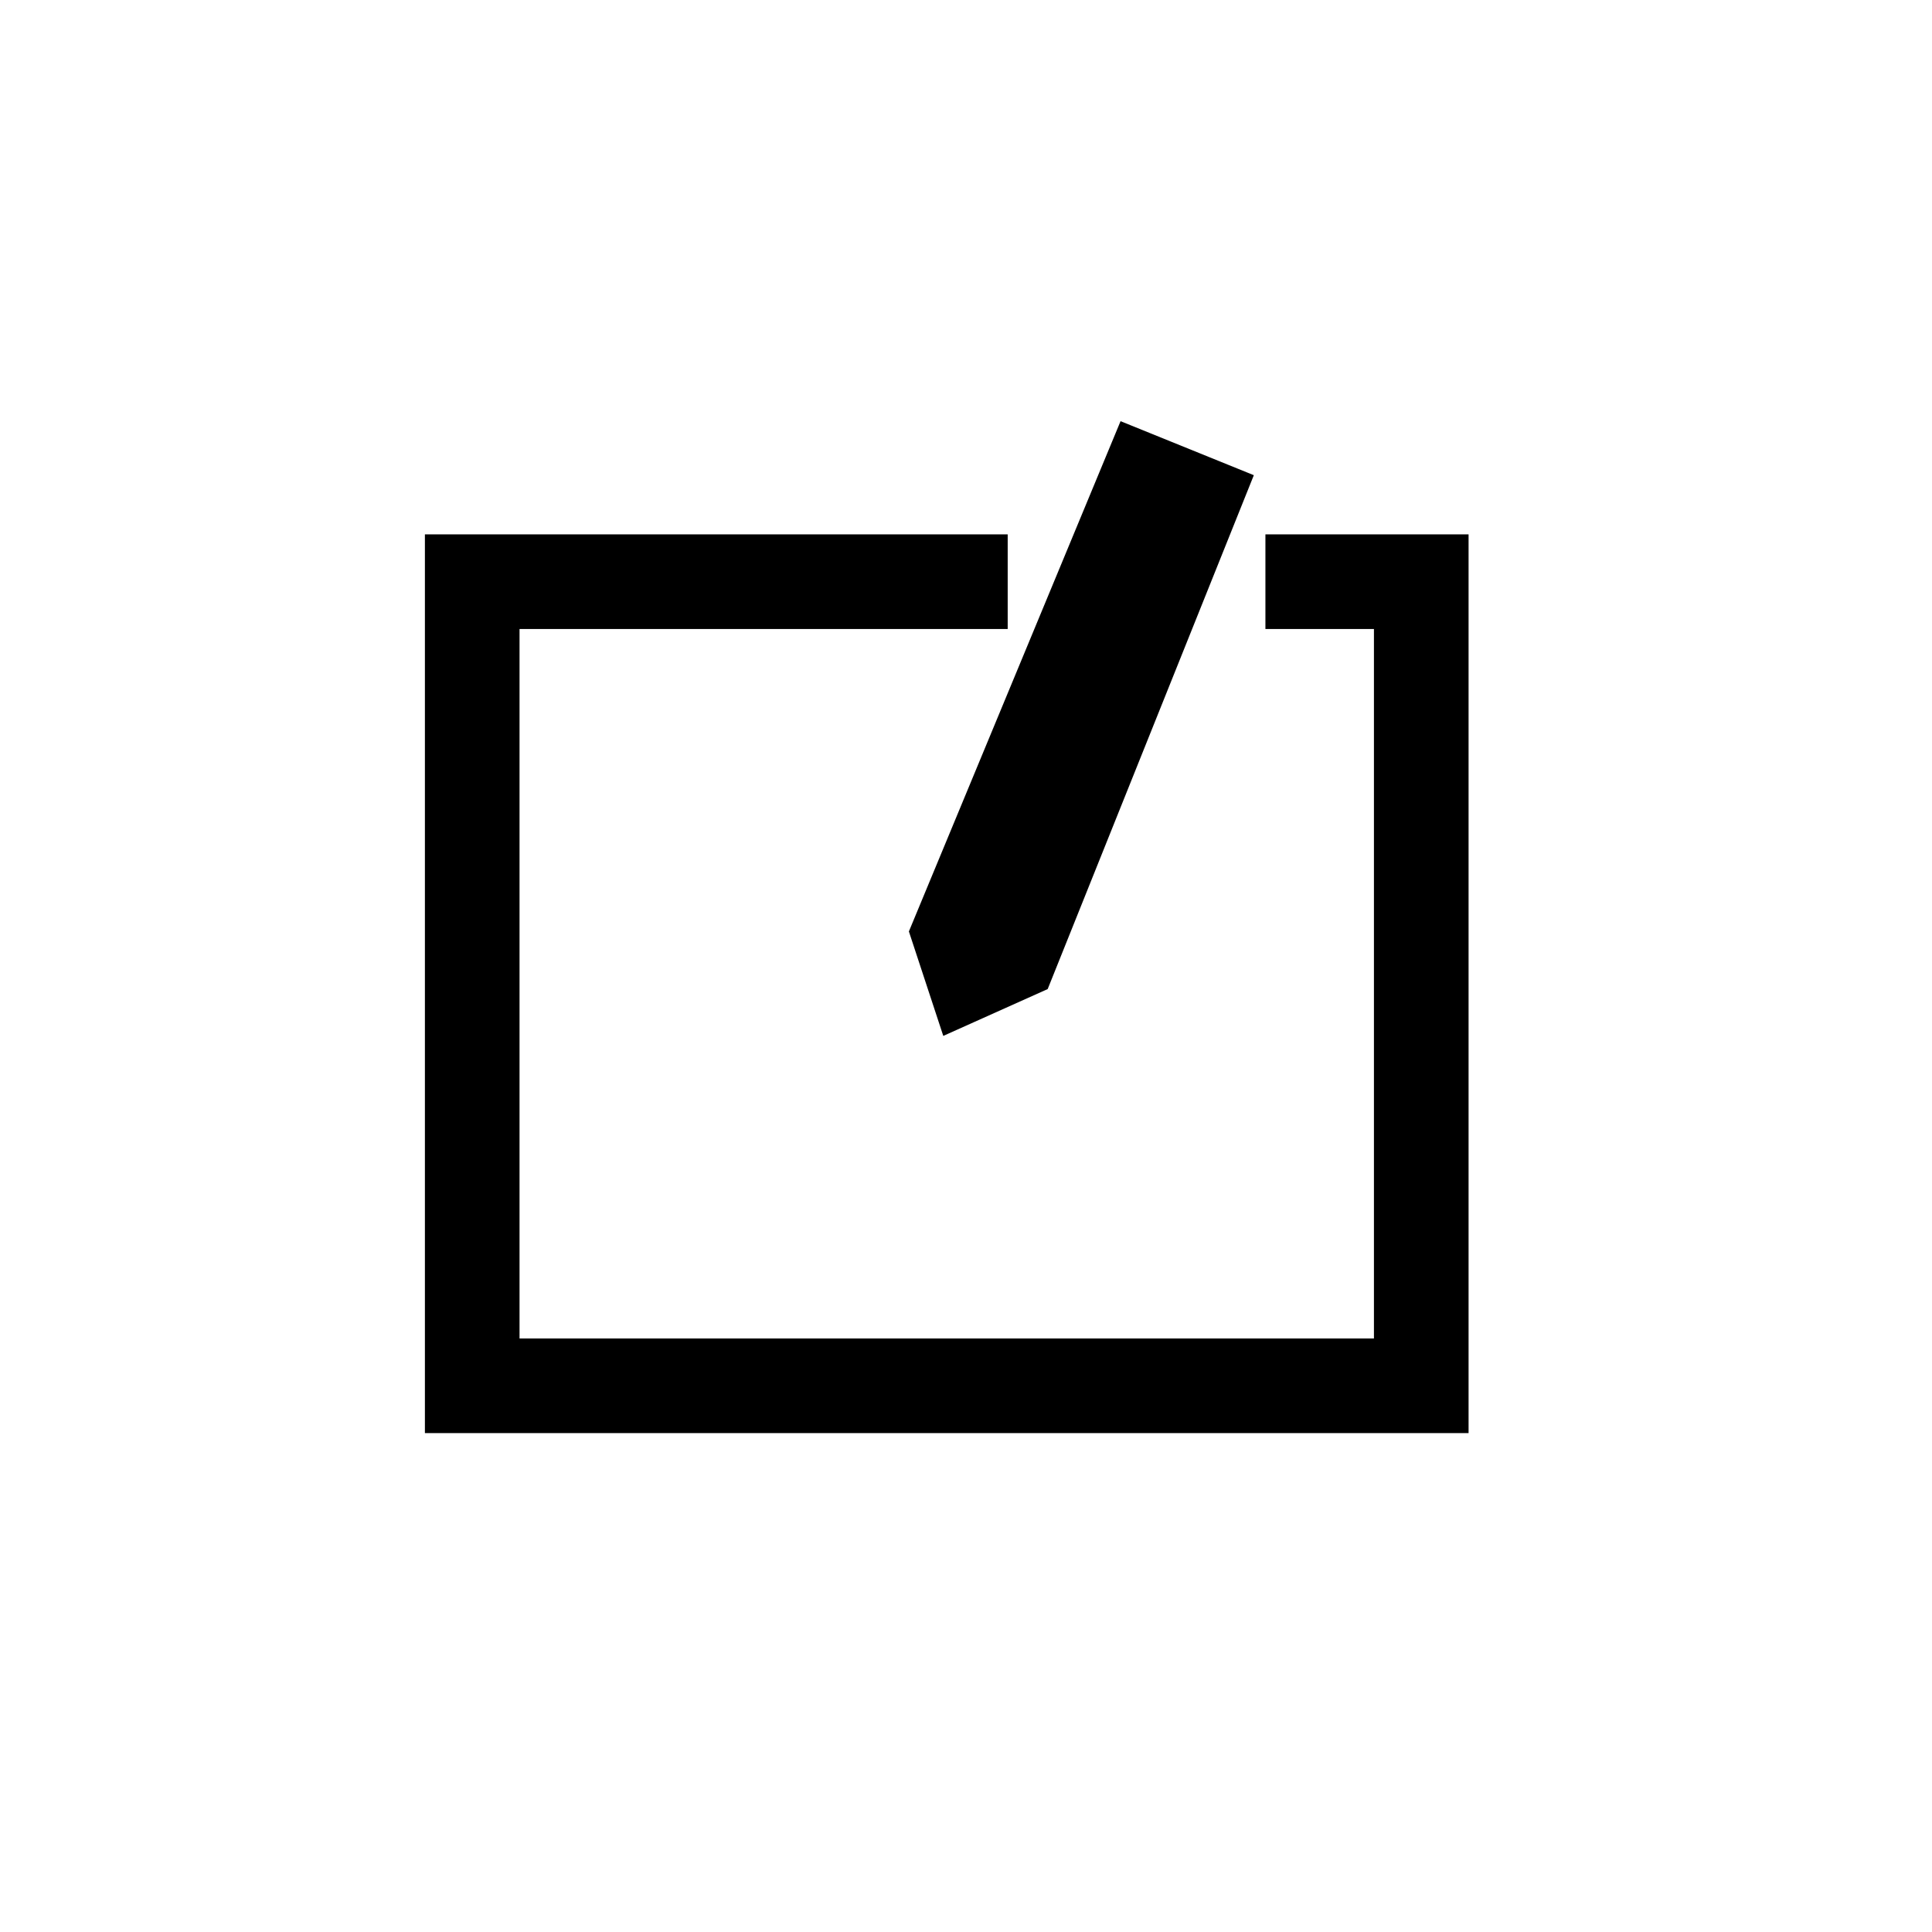 <?xml version="1.0" encoding="utf-8"?>
<!-- Generator: Adobe Illustrator 27.0.1, SVG Export Plug-In . SVG Version: 6.00 Build 0)  -->
<svg version="1.1" id="Laag_2_00000047758281408862922950000017677677424099326853_"
	 xmlns="http://www.w3.org/2000/svg" xmlns:xlink="http://www.w3.org/1999/xlink" x="0px" y="0px" viewBox="0 0 50 50"
	 style="enable-background:new 0 0 50 50;" xml:space="preserve">
<style type="text/css">
	.st0{fill:none;stroke:#000000;stroke-width:2.449;stroke-miterlimit:10;}
</style>
<g id="Layer_1_00000055707287938118316270000012746775227540560039_">
	<g id="Layer_2_00000013913706625074247550000008277675760574468792_">
		<polyline class="st0" points="32.749,15.054 36.782,15.054 36.782,35.864 12.221,35.864 12.221,15.054 26.079,15.054 		"/>
	</g>
	<g id="Layer_3_00000077311165451999861220000017216548957967228337_">
		<polygon points="29,10.9 32.449,12.298 27.114,25.597 24.412,26.809 23.522,24.106 		"/>
	</g>
</g>
</svg>
